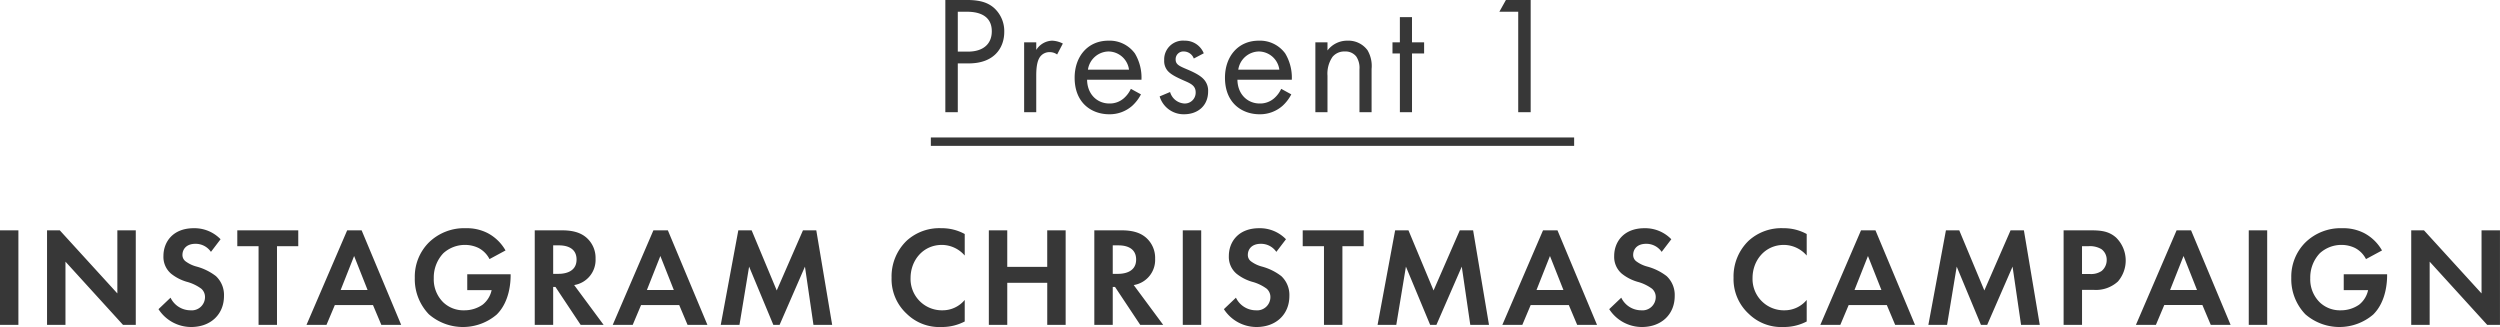 <svg id="_18-present1-sp.svg" data-name="18-present1-sp.svg" xmlns="http://www.w3.org/2000/svg" width="564.281" height="73.81" viewBox="0 0 564.281 73.81">
  <defs>
    <style>
      .cls-1 {
        fill: #373737;
        fill-rule: evenodd;
      }
    </style>
  </defs>
  <path id="Present_1_INSTAGRAM_CHRISTMAS_CAMPAIGN" data-name="Present 1 INSTAGRAM CHRISTMAS CAMPAIGN" class="cls-1" d="M302.844,1983.18v25.34h2.811V1997.5h2.47c5.775,0,8.017-3.53,8.017-7.1a7.04,7.04,0,0,0-2.318-5.43c-1.71-1.49-3.838-1.79-6.383-1.79h-4.6Zm2.811,2.66h2.09c1.823,0,5.585.38,5.585,4.41,0,2.92-2.014,4.59-5.357,4.59h-2.318v-9Zm14.973,22.68h2.735v-8.32c0-2.58.456-3.65,0.912-4.25a2.628,2.628,0,0,1,2.2-.99,2.79,2.79,0,0,1,1.6.53l1.292-2.47a5.8,5.8,0,0,0-2.431-.65,4.4,4.4,0,0,0-3.572,2.09v-1.71h-2.735v15.77Zm24.091-5.28a6.314,6.314,0,0,1-1.634,2.17,4.794,4.794,0,0,1-3.23,1.14c-2.736,0-4.977-2.09-5.015-5.36h12.272a10.611,10.611,0,0,0-1.481-5.93,7.051,7.051,0,0,0-5.966-2.89c-4.749,0-7.637,3.65-7.637,8.36,0,5.85,3.99,8.25,7.789,8.25a7.668,7.668,0,0,0,5.244-1.94,9.346,9.346,0,0,0,1.937-2.55Zm-9.689-4.33a4.785,4.785,0,0,1,4.635-4.1,4.717,4.717,0,0,1,4.636,4.1H335.03Zm26.142-3.69a4.561,4.561,0,0,0-4.331-2.85,4.243,4.243,0,0,0-4.6,4.41,3.427,3.427,0,0,0,.722,2.32c0.722,0.87,1.938,1.48,3.838,2.32,1.481,0.64,2.546,1.14,2.546,2.62a2.448,2.448,0,0,1-2.584,2.51,3.568,3.568,0,0,1-3.192-2.59l-2.355.99a5.644,5.644,0,0,0,5.509,4.03c3.04,0,5.433-1.86,5.433-5.17a3.755,3.755,0,0,0-.836-2.55c-0.608-.75-1.672-1.48-3.952-2.43-1.785-.76-2.545-1.1-2.545-2.24a1.741,1.741,0,0,1,1.9-1.78,2.416,2.416,0,0,1,2.2,1.59Zm17.479,8.02a6.311,6.311,0,0,1-1.633,2.17,4.8,4.8,0,0,1-3.23,1.14c-2.735,0-4.977-2.09-5.016-5.36h12.273a10.6,10.6,0,0,0-1.483-5.93,7.046,7.046,0,0,0-5.964-2.89c-4.749,0-7.637,3.65-7.637,8.36,0,5.85,3.989,8.25,7.789,8.25a7.664,7.664,0,0,0,5.243-1.94,9.33,9.33,0,0,0,1.938-2.55Zm-9.688-4.33a4.784,4.784,0,0,1,4.635-4.1,4.715,4.715,0,0,1,4.635,4.1h-9.27Zm17.4,9.61H389.1v-8.24a6.668,6.668,0,0,1,1.139-4.26,3.442,3.442,0,0,1,2.774-1.21,3.081,3.081,0,0,1,2.584,1.14,4.609,4.609,0,0,1,.721,2.88v9.69h2.736v-9.76a7.04,7.04,0,0,0-.912-4.22,5.341,5.341,0,0,0-4.521-2.17,5.551,5.551,0,0,0-4.521,2.21v-1.83h-2.736v15.77Zm24.546-13.26v-2.51h-2.735v-5.69h-2.737v5.69H403.77v2.51h1.671v13.26h2.737v-13.26h2.735Zm21.241,13.26h2.812v-25.34h-5.585l-1.482,2.66h4.255v22.68Zm-132.578,7.6v-1.9h145.2v1.9H299.576ZM89.462,2035.18v21.34h4.16v-21.34h-4.16Zm14.784,21.34v-14.27l12.991,14.27h2.879v-21.34h-4.159v14.24l-12.991-14.24h-2.88v21.34h4.16Zm35.008-19.33a8.2,8.2,0,0,0-6.047-2.49c-4.736,0-6.848,3.13-6.848,6.27a4.972,4.972,0,0,0,1.7,3.97,10.187,10.187,0,0,0,3.551,1.85,9.738,9.738,0,0,1,3.3,1.57,2.481,2.481,0,0,1,.832,1.92,3,3,0,0,1-3.3,2.95,5.006,5.006,0,0,1-4.479-2.85l-2.72,2.59a8.789,8.789,0,0,0,7.36,4.03c4.416,0,7.423-2.85,7.423-7.01a5.825,5.825,0,0,0-1.824-4.48,12.513,12.513,0,0,0-4.319-2.14,7.283,7.283,0,0,1-2.561-1.22,1.78,1.78,0,0,1-.672-1.44c0-1.08.705-2.49,2.945-2.49a4.173,4.173,0,0,1,3.487,1.82Zm17.536,1.57v-3.58H143.031v3.58h4.8v17.76h4.16v-17.76h4.8Zm18.752,17.76h4.479l-8.927-21.34H167.83l-9.183,21.34h4.511l1.889-4.48h8.607Zm-9.184-7.87,3.04-7.68,3.04,7.68h-6.08Zm28.576,0.03h5.5a5.7,5.7,0,0,1-2.017,3.27,7.156,7.156,0,0,1-4.192,1.28,6.559,6.559,0,0,1-4.735-1.83,7.249,7.249,0,0,1-2.112-5.41,7.96,7.96,0,0,1,2.144-5.63,7.216,7.216,0,0,1,4.927-1.89,6.977,6.977,0,0,1,3.008.68,5.77,5.77,0,0,1,2.5,2.52l3.616-1.95a10.008,10.008,0,0,0-4-3.9,10.266,10.266,0,0,0-4.928-1.12,11.393,11.393,0,0,0-8.415,3.26,10.909,10.909,0,0,0-3.135,7.94,11.422,11.422,0,0,0,3.167,8.22,11.728,11.728,0,0,0,15.327.06c2.944-2.91,3.136-7.39,3.136-8.83v-0.25h-9.791v3.58Zm15.232-13.5v21.34h4.16v-8.57h0.512l5.695,8.57h5.184l-6.655-8.99a5.746,5.746,0,0,0,4.832-5.95,6.056,6.056,0,0,0-2.113-4.8c-0.992-.83-2.5-1.6-5.439-1.6h-6.176Zm4.16,3.39h1.248c0.768,0,4.031.03,4.031,3.2,0,3.14-3.295,3.23-4.095,3.23h-1.184v-6.43Zm30.335,17.95h4.48l-8.928-21.34h-3.264l-9.182,21.34h4.51l1.889-4.48h8.607Zm-9.183-7.87,3.04-7.68,3.04,7.68h-6.08Zm16.671,7.87h4.224l2.176-13.15,5.472,13.15h1.408l5.727-13.15,1.92,13.15H277.3l-3.584-21.34h-3.008l-5.919,13.57-5.664-13.57h-3.008Zm55.071-5.63a6.473,6.473,0,0,1-4.992,2.34,7.072,7.072,0,0,1-7.232-7.3c0-3.94,2.784-7.46,7.071-7.46a6.865,6.865,0,0,1,5.153,2.4v-4.86a10.679,10.679,0,0,0-5.248-1.31,10.941,10.941,0,0,0-7.839,2.81,11.172,11.172,0,0,0-3.424,8.36,10.614,10.614,0,0,0,3.424,8.15,10.5,10.5,0,0,0,7.806,2.98,11.078,11.078,0,0,0,5.281-1.25v-4.86Zm9.6-15.71h-4.16v21.34h4.16v-9.5h9.024v9.5H330v-21.34h-4.159v8.25H316.82v-8.25Zm19.648,0v21.34h4.16v-8.57h0.512l5.695,8.57h5.184l-6.656-8.99a5.744,5.744,0,0,0,4.832-5.95,6.054,6.054,0,0,0-2.112-4.8c-0.992-.83-2.5-1.6-5.439-1.6h-6.176Zm4.16,3.39h1.248c0.768,0,4.031.03,4.031,3.2,0,3.14-3.3,3.23-4.095,3.23h-1.184v-6.43Zm15.807-3.39v21.34h4.16v-21.34h-4.16Zm23.294,2.01a8.194,8.194,0,0,0-6.046-2.49c-4.737,0-6.848,3.13-6.848,6.27a4.972,4.972,0,0,0,1.695,3.97,10.191,10.191,0,0,0,3.552,1.85,9.747,9.747,0,0,1,3.3,1.57,2.485,2.485,0,0,1,.832,1.92,3,3,0,0,1-3.3,2.95,5.005,5.005,0,0,1-4.479-2.85l-2.72,2.59a8.788,8.788,0,0,0,7.359,4.03c4.416,0,7.424-2.85,7.424-7.01a5.825,5.825,0,0,0-1.824-4.48,12.509,12.509,0,0,0-4.32-2.14,7.269,7.269,0,0,1-2.559-1.22,1.775,1.775,0,0,1-.673-1.44c0-1.08.7-2.49,2.944-2.49a4.173,4.173,0,0,1,3.488,1.82Zm17.537,1.57v-3.58H383.507v3.58h4.8v17.76h4.16v-17.76h4.8Zm3.135,17.76h4.224l2.176-13.15,5.471,13.15h1.409l5.727-13.15,1.92,13.15h4.224l-3.584-21.34H418.96l-5.919,13.57-5.664-13.57h-3.008Zm45.056,0h4.48l-8.928-21.34h-3.264l-9.182,21.34h4.51l1.889-4.48h8.607Zm-9.184-7.87,3.04-7.68,3.041,7.68h-6.081Zm30.431-11.46a8.2,8.2,0,0,0-6.047-2.49c-4.736,0-6.847,3.13-6.847,6.27a4.972,4.972,0,0,0,1.695,3.97,10.182,10.182,0,0,0,3.552,1.85,9.756,9.756,0,0,1,3.3,1.57,2.485,2.485,0,0,1,.832,1.92,3,3,0,0,1-3.3,2.95,5.008,5.008,0,0,1-4.48-2.85l-2.72,2.59a8.79,8.79,0,0,0,7.36,4.03c4.416,0,7.424-2.85,7.424-7.01a5.825,5.825,0,0,0-1.825-4.48,12.5,12.5,0,0,0-4.319-2.14,7.25,7.25,0,0,1-2.559-1.22,1.775,1.775,0,0,1-.673-1.44c0-1.08.7-2.49,2.944-2.49a4.172,4.172,0,0,1,3.487,1.82Zm30.561,13.7a6.474,6.474,0,0,1-4.993,2.34,7.071,7.071,0,0,1-7.231-7.3c0-3.94,2.784-7.46,7.071-7.46a6.866,6.866,0,0,1,5.153,2.4v-4.86a10.682,10.682,0,0,0-5.248-1.31,10.941,10.941,0,0,0-7.839,2.81,11.168,11.168,0,0,0-3.424,8.36,10.614,10.614,0,0,0,3.424,8.15,10.5,10.5,0,0,0,7.806,2.98,11.078,11.078,0,0,0,5.281-1.25v-4.86Zm19.967,5.63h4.48l-8.928-21.34h-3.263l-9.183,21.34h4.511l1.888-4.48h8.608Zm-9.183-7.87,3.04-7.68,3.04,7.68h-6.08Zm16.673,7.87h4.223l2.176-13.15,5.472,13.15H538l5.728-13.15,1.919,13.15h4.224l-3.584-21.34H543.28l-5.919,13.57-5.664-13.57h-3.008Zm30.527-21.34v21.34h4.16v-7.9H562.1a7.331,7.331,0,0,0,5.407-1.89,7.255,7.255,0,0,0-.416-9.92c-1.567-1.38-3.232-1.63-5.631-1.63h-6.208Zm4.16,3.58h1.44a5.068,5.068,0,0,1,2.944.67,2.953,2.953,0,0,1,1.184,2.44,3.186,3.186,0,0,1-1.153,2.49,4.266,4.266,0,0,1-2.72.67h-1.7v-6.27Zm29.056,17.76h4.479l-8.927-21.34h-3.264l-9.183,21.34h4.511l1.889-4.48h8.607Zm-9.184-7.87,3.04-7.68,3.04,7.68h-6.08Zm17.76-13.47v21.34h4.16v-21.34h-4.16Zm21.438,13.5h5.5a5.7,5.7,0,0,1-2.016,3.27,7.156,7.156,0,0,1-4.192,1.28,6.559,6.559,0,0,1-4.735-1.83,7.249,7.249,0,0,1-2.112-5.41,7.956,7.956,0,0,1,2.144-5.63,7.216,7.216,0,0,1,4.927-1.89,6.977,6.977,0,0,1,3.008.68,5.77,5.77,0,0,1,2.5,2.52l3.616-1.95a10.008,10.008,0,0,0-4-3.9,10.266,10.266,0,0,0-4.928-1.12,11.392,11.392,0,0,0-8.415,3.26,10.909,10.909,0,0,0-3.135,7.94,11.422,11.422,0,0,0,3.167,8.22,11.728,11.728,0,0,0,15.327.06c2.944-2.91,3.135-7.39,3.135-8.83v-0.25h-9.791v3.58Zm19.393,7.84v-14.27l12.991,14.27h2.879v-21.34h-4.159v14.24l-12.991-14.24h-2.88v21.34h4.16Z" transform="translate(-89.469 -1983.19)"/>
</svg>
